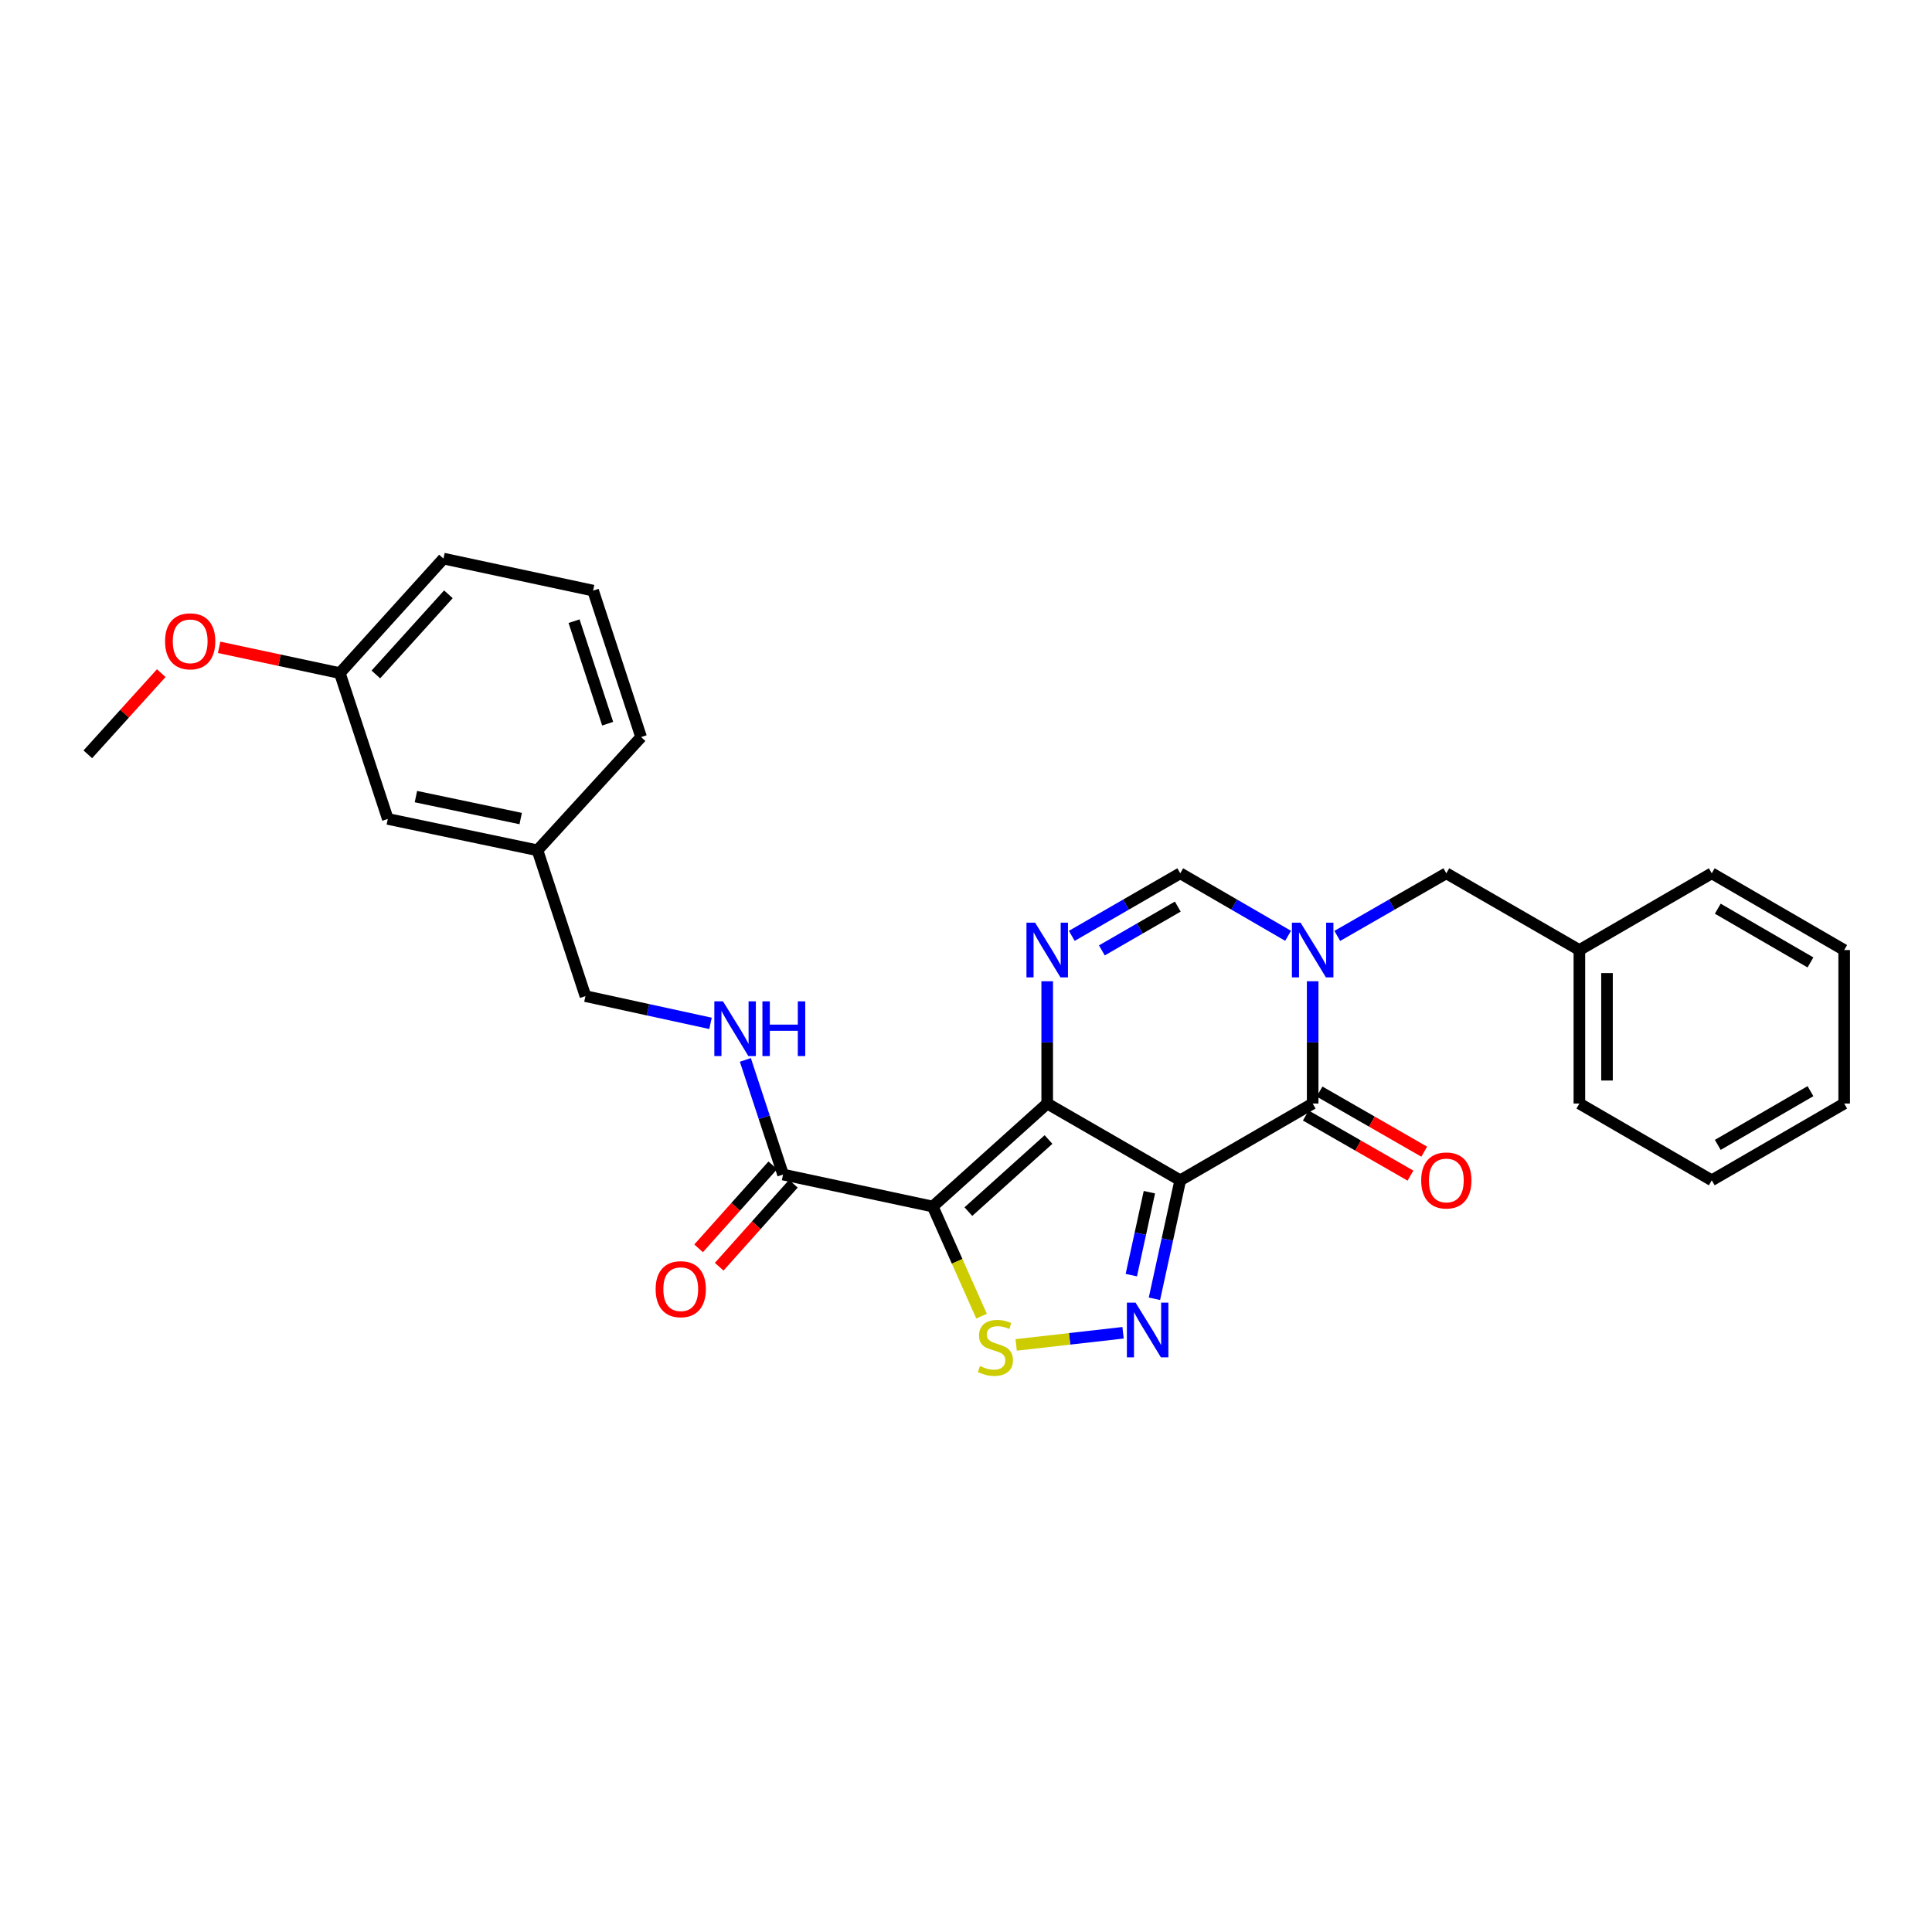 <?xml version='1.0' encoding='iso-8859-1'?>
<svg version='1.1' baseProfile='full'
              xmlns='http://www.w3.org/2000/svg'
                      xmlns:rdkit='http://www.rdkit.org/xml'
                      xmlns:xlink='http://www.w3.org/1999/xlink'
                  xml:space='preserve'
width='1000px' height='1000px' viewBox='0 0 1000 1000'>
<!-- END OF HEADER -->
<rect style='opacity:1.0;fill:#FFFFFF;stroke:none' width='1000' height='1000' x='0' y='0'> </rect>
<path class='bond-0' d='M 542.033,571.188 L 610.893,610.919' style='fill:none;fill-rule:evenodd;stroke:#000000;stroke-width:6px;stroke-linecap:butt;stroke-linejoin:miter;stroke-opacity:1' />
<path class='bond-1' d='M 542.033,571.188 L 482.783,624.498' style='fill:none;fill-rule:evenodd;stroke:#000000;stroke-width:6px;stroke-linecap:butt;stroke-linejoin:miter;stroke-opacity:1' />
<path class='bond-1' d='M 542.707,589.811 L 501.232,627.128' style='fill:none;fill-rule:evenodd;stroke:#000000;stroke-width:6px;stroke-linecap:butt;stroke-linejoin:miter;stroke-opacity:1' />
<path class='bond-5' d='M 542.033,571.188 L 542.033,539.539' style='fill:none;fill-rule:evenodd;stroke:#000000;stroke-width:6px;stroke-linecap:butt;stroke-linejoin:miter;stroke-opacity:1' />
<path class='bond-5' d='M 542.033,539.539 L 542.033,507.89' style='fill:none;fill-rule:evenodd;stroke:#0000FF;stroke-width:6px;stroke-linecap:butt;stroke-linejoin:miter;stroke-opacity:1' />
<path class='bond-2' d='M 610.893,610.919 L 604.213,641.585' style='fill:none;fill-rule:evenodd;stroke:#000000;stroke-width:6px;stroke-linecap:butt;stroke-linejoin:miter;stroke-opacity:1' />
<path class='bond-2' d='M 604.213,641.585 L 597.533,672.252' style='fill:none;fill-rule:evenodd;stroke:#0000FF;stroke-width:6px;stroke-linecap:butt;stroke-linejoin:miter;stroke-opacity:1' />
<path class='bond-2' d='M 594.922,617.077 L 590.246,638.543' style='fill:none;fill-rule:evenodd;stroke:#000000;stroke-width:6px;stroke-linecap:butt;stroke-linejoin:miter;stroke-opacity:1' />
<path class='bond-2' d='M 590.246,638.543 L 585.57,660.01' style='fill:none;fill-rule:evenodd;stroke:#0000FF;stroke-width:6px;stroke-linecap:butt;stroke-linejoin:miter;stroke-opacity:1' />
<path class='bond-4' d='M 610.893,610.919 L 679.434,571.188' style='fill:none;fill-rule:evenodd;stroke:#000000;stroke-width:6px;stroke-linecap:butt;stroke-linejoin:miter;stroke-opacity:1' />
<path class='bond-6' d='M 482.783,624.498 L 495.415,652.865' style='fill:none;fill-rule:evenodd;stroke:#000000;stroke-width:6px;stroke-linecap:butt;stroke-linejoin:miter;stroke-opacity:1' />
<path class='bond-6' d='M 495.415,652.865 L 508.048,681.231' style='fill:none;fill-rule:evenodd;stroke:#CCCC00;stroke-width:6px;stroke-linecap:butt;stroke-linejoin:miter;stroke-opacity:1' />
<path class='bond-8' d='M 482.783,624.498 L 405.316,607.941' style='fill:none;fill-rule:evenodd;stroke:#000000;stroke-width:6px;stroke-linecap:butt;stroke-linejoin:miter;stroke-opacity:1' />
<path class='bond-28' d='M 581.295,689.839 L 553.63,692.982' style='fill:none;fill-rule:evenodd;stroke:#0000FF;stroke-width:6px;stroke-linecap:butt;stroke-linejoin:miter;stroke-opacity:1' />
<path class='bond-28' d='M 553.63,692.982 L 525.966,696.124' style='fill:none;fill-rule:evenodd;stroke:#CCCC00;stroke-width:6px;stroke-linecap:butt;stroke-linejoin:miter;stroke-opacity:1' />
<path class='bond-3' d='M 666.714,484.37 L 638.803,468.191' style='fill:none;fill-rule:evenodd;stroke:#0000FF;stroke-width:6px;stroke-linecap:butt;stroke-linejoin:miter;stroke-opacity:1' />
<path class='bond-3' d='M 638.803,468.191 L 610.893,452.013' style='fill:none;fill-rule:evenodd;stroke:#000000;stroke-width:6px;stroke-linecap:butt;stroke-linejoin:miter;stroke-opacity:1' />
<path class='bond-10' d='M 692.169,484.43 L 720.39,468.221' style='fill:none;fill-rule:evenodd;stroke:#0000FF;stroke-width:6px;stroke-linecap:butt;stroke-linejoin:miter;stroke-opacity:1' />
<path class='bond-10' d='M 720.39,468.221 L 748.611,452.013' style='fill:none;fill-rule:evenodd;stroke:#000000;stroke-width:6px;stroke-linecap:butt;stroke-linejoin:miter;stroke-opacity:1' />
<path class='bond-29' d='M 679.434,507.89 L 679.434,539.539' style='fill:none;fill-rule:evenodd;stroke:#0000FF;stroke-width:6px;stroke-linecap:butt;stroke-linejoin:miter;stroke-opacity:1' />
<path class='bond-29' d='M 679.434,539.539 L 679.434,571.188' style='fill:none;fill-rule:evenodd;stroke:#000000;stroke-width:6px;stroke-linecap:butt;stroke-linejoin:miter;stroke-opacity:1' />
<path class='bond-11' d='M 675.875,577.386 L 702.966,592.945' style='fill:none;fill-rule:evenodd;stroke:#000000;stroke-width:6px;stroke-linecap:butt;stroke-linejoin:miter;stroke-opacity:1' />
<path class='bond-11' d='M 702.966,592.945 L 730.057,608.505' style='fill:none;fill-rule:evenodd;stroke:#FF0000;stroke-width:6px;stroke-linecap:butt;stroke-linejoin:miter;stroke-opacity:1' />
<path class='bond-11' d='M 682.994,564.991 L 710.085,580.55' style='fill:none;fill-rule:evenodd;stroke:#000000;stroke-width:6px;stroke-linecap:butt;stroke-linejoin:miter;stroke-opacity:1' />
<path class='bond-11' d='M 710.085,580.55 L 737.176,596.109' style='fill:none;fill-rule:evenodd;stroke:#FF0000;stroke-width:6px;stroke-linecap:butt;stroke-linejoin:miter;stroke-opacity:1' />
<path class='bond-7' d='M 554.761,484.4 L 582.827,468.206' style='fill:none;fill-rule:evenodd;stroke:#0000FF;stroke-width:6px;stroke-linecap:butt;stroke-linejoin:miter;stroke-opacity:1' />
<path class='bond-7' d='M 582.827,468.206 L 610.893,452.013' style='fill:none;fill-rule:evenodd;stroke:#000000;stroke-width:6px;stroke-linecap:butt;stroke-linejoin:miter;stroke-opacity:1' />
<path class='bond-7' d='M 570.324,491.923 L 589.971,480.588' style='fill:none;fill-rule:evenodd;stroke:#0000FF;stroke-width:6px;stroke-linecap:butt;stroke-linejoin:miter;stroke-opacity:1' />
<path class='bond-7' d='M 589.971,480.588 L 609.617,469.252' style='fill:none;fill-rule:evenodd;stroke:#000000;stroke-width:6px;stroke-linecap:butt;stroke-linejoin:miter;stroke-opacity:1' />
<path class='bond-9' d='M 405.316,607.941 L 395.555,578.273' style='fill:none;fill-rule:evenodd;stroke:#000000;stroke-width:6px;stroke-linecap:butt;stroke-linejoin:miter;stroke-opacity:1' />
<path class='bond-9' d='M 395.555,578.273 L 385.795,548.605' style='fill:none;fill-rule:evenodd;stroke:#0000FF;stroke-width:6px;stroke-linecap:butt;stroke-linejoin:miter;stroke-opacity:1' />
<path class='bond-12' d='M 399.987,603.178 L 380.793,624.654' style='fill:none;fill-rule:evenodd;stroke:#000000;stroke-width:6px;stroke-linecap:butt;stroke-linejoin:miter;stroke-opacity:1' />
<path class='bond-12' d='M 380.793,624.654 L 361.6,646.129' style='fill:none;fill-rule:evenodd;stroke:#FF0000;stroke-width:6px;stroke-linecap:butt;stroke-linejoin:miter;stroke-opacity:1' />
<path class='bond-12' d='M 410.645,612.704 L 391.451,634.179' style='fill:none;fill-rule:evenodd;stroke:#000000;stroke-width:6px;stroke-linecap:butt;stroke-linejoin:miter;stroke-opacity:1' />
<path class='bond-12' d='M 391.451,634.179 L 372.258,655.655' style='fill:none;fill-rule:evenodd;stroke:#FF0000;stroke-width:6px;stroke-linecap:butt;stroke-linejoin:miter;stroke-opacity:1' />
<path class='bond-13' d='M 367.761,529.688 L 335.392,522.64' style='fill:none;fill-rule:evenodd;stroke:#0000FF;stroke-width:6px;stroke-linecap:butt;stroke-linejoin:miter;stroke-opacity:1' />
<path class='bond-13' d='M 335.392,522.64 L 303.023,515.591' style='fill:none;fill-rule:evenodd;stroke:#000000;stroke-width:6px;stroke-linecap:butt;stroke-linejoin:miter;stroke-opacity:1' />
<path class='bond-15' d='M 748.611,452.013 L 817.486,491.743' style='fill:none;fill-rule:evenodd;stroke:#000000;stroke-width:6px;stroke-linecap:butt;stroke-linejoin:miter;stroke-opacity:1' />
<path class='bond-16' d='M 303.023,515.591 L 278.199,440.109' style='fill:none;fill-rule:evenodd;stroke:#000000;stroke-width:6px;stroke-linecap:butt;stroke-linejoin:miter;stroke-opacity:1' />
<path class='bond-14' d='M 200.723,423.877 L 278.199,440.109' style='fill:none;fill-rule:evenodd;stroke:#000000;stroke-width:6px;stroke-linecap:butt;stroke-linejoin:miter;stroke-opacity:1' />
<path class='bond-14' d='M 215.276,412.321 L 269.509,423.683' style='fill:none;fill-rule:evenodd;stroke:#000000;stroke-width:6px;stroke-linecap:butt;stroke-linejoin:miter;stroke-opacity:1' />
<path class='bond-17' d='M 200.723,423.877 L 175.899,348.395' style='fill:none;fill-rule:evenodd;stroke:#000000;stroke-width:6px;stroke-linecap:butt;stroke-linejoin:miter;stroke-opacity:1' />
<path class='bond-22' d='M 817.486,491.743 L 817.486,571.188' style='fill:none;fill-rule:evenodd;stroke:#000000;stroke-width:6px;stroke-linecap:butt;stroke-linejoin:miter;stroke-opacity:1' />
<path class='bond-22' d='M 831.781,503.66 L 831.781,559.272' style='fill:none;fill-rule:evenodd;stroke:#000000;stroke-width:6px;stroke-linecap:butt;stroke-linejoin:miter;stroke-opacity:1' />
<path class='bond-23' d='M 817.486,491.743 L 886.004,452.013' style='fill:none;fill-rule:evenodd;stroke:#000000;stroke-width:6px;stroke-linecap:butt;stroke-linejoin:miter;stroke-opacity:1' />
<path class='bond-20' d='M 278.199,440.109 L 331.835,381.502' style='fill:none;fill-rule:evenodd;stroke:#000000;stroke-width:6px;stroke-linecap:butt;stroke-linejoin:miter;stroke-opacity:1' />
<path class='bond-18' d='M 175.899,348.395 L 144.659,341.726' style='fill:none;fill-rule:evenodd;stroke:#000000;stroke-width:6px;stroke-linecap:butt;stroke-linejoin:miter;stroke-opacity:1' />
<path class='bond-18' d='M 144.659,341.726 L 113.419,335.058' style='fill:none;fill-rule:evenodd;stroke:#FF0000;stroke-width:6px;stroke-linecap:butt;stroke-linejoin:miter;stroke-opacity:1' />
<path class='bond-31' d='M 175.899,348.395 L 229.534,289.128' style='fill:none;fill-rule:evenodd;stroke:#000000;stroke-width:6px;stroke-linecap:butt;stroke-linejoin:miter;stroke-opacity:1' />
<path class='bond-31' d='M 194.543,349.096 L 232.088,307.61' style='fill:none;fill-rule:evenodd;stroke:#000000;stroke-width:6px;stroke-linecap:butt;stroke-linejoin:miter;stroke-opacity:1' />
<path class='bond-24' d='M 83.465,348.415 L 64.46,369.426' style='fill:none;fill-rule:evenodd;stroke:#FF0000;stroke-width:6px;stroke-linecap:butt;stroke-linejoin:miter;stroke-opacity:1' />
<path class='bond-24' d='M 64.46,369.426 L 45.455,390.436' style='fill:none;fill-rule:evenodd;stroke:#000000;stroke-width:6px;stroke-linecap:butt;stroke-linejoin:miter;stroke-opacity:1' />
<path class='bond-19' d='M 306.986,305.694 L 331.835,381.502' style='fill:none;fill-rule:evenodd;stroke:#000000;stroke-width:6px;stroke-linecap:butt;stroke-linejoin:miter;stroke-opacity:1' />
<path class='bond-19' d='M 297.13,321.518 L 314.524,374.583' style='fill:none;fill-rule:evenodd;stroke:#000000;stroke-width:6px;stroke-linecap:butt;stroke-linejoin:miter;stroke-opacity:1' />
<path class='bond-21' d='M 306.986,305.694 L 229.534,289.128' style='fill:none;fill-rule:evenodd;stroke:#000000;stroke-width:6px;stroke-linecap:butt;stroke-linejoin:miter;stroke-opacity:1' />
<path class='bond-25' d='M 817.486,571.188 L 886.004,610.919' style='fill:none;fill-rule:evenodd;stroke:#000000;stroke-width:6px;stroke-linecap:butt;stroke-linejoin:miter;stroke-opacity:1' />
<path class='bond-26' d='M 886.004,452.013 L 954.545,491.743' style='fill:none;fill-rule:evenodd;stroke:#000000;stroke-width:6px;stroke-linecap:butt;stroke-linejoin:miter;stroke-opacity:1' />
<path class='bond-26' d='M 889.117,470.339 L 937.096,498.151' style='fill:none;fill-rule:evenodd;stroke:#000000;stroke-width:6px;stroke-linecap:butt;stroke-linejoin:miter;stroke-opacity:1' />
<path class='bond-30' d='M 886.004,610.919 L 954.545,571.188' style='fill:none;fill-rule:evenodd;stroke:#000000;stroke-width:6px;stroke-linecap:butt;stroke-linejoin:miter;stroke-opacity:1' />
<path class='bond-30' d='M 889.117,592.592 L 937.096,564.781' style='fill:none;fill-rule:evenodd;stroke:#000000;stroke-width:6px;stroke-linecap:butt;stroke-linejoin:miter;stroke-opacity:1' />
<path class='bond-27' d='M 954.545,491.743 L 954.545,571.188' style='fill:none;fill-rule:evenodd;stroke:#000000;stroke-width:6px;stroke-linecap:butt;stroke-linejoin:miter;stroke-opacity:1' />
<path  class='atom-3' d='M 587.757 674.234
L 597.037 689.234
Q 597.957 690.714, 599.437 693.394
Q 600.917 696.074, 600.997 696.234
L 600.997 674.234
L 604.757 674.234
L 604.757 702.554
L 600.877 702.554
L 590.917 686.154
Q 589.757 684.234, 588.517 682.034
Q 587.317 679.834, 586.957 679.154
L 586.957 702.554
L 583.277 702.554
L 583.277 674.234
L 587.757 674.234
' fill='#0000FF'/>
<path  class='atom-4' d='M 673.174 477.583
L 682.454 492.583
Q 683.374 494.063, 684.854 496.743
Q 686.334 499.423, 686.414 499.583
L 686.414 477.583
L 690.174 477.583
L 690.174 505.903
L 686.294 505.903
L 676.334 489.503
Q 675.174 487.583, 673.934 485.383
Q 672.734 483.183, 672.374 482.503
L 672.374 505.903
L 668.694 505.903
L 668.694 477.583
L 673.174 477.583
' fill='#0000FF'/>
<path  class='atom-6' d='M 535.773 477.583
L 545.053 492.583
Q 545.973 494.063, 547.453 496.743
Q 548.933 499.423, 549.013 499.583
L 549.013 477.583
L 552.773 477.583
L 552.773 505.903
L 548.893 505.903
L 538.933 489.503
Q 537.773 487.583, 536.533 485.383
Q 535.333 483.183, 534.973 482.503
L 534.973 505.903
L 531.293 505.903
L 531.293 477.583
L 535.773 477.583
' fill='#0000FF'/>
<path  class='atom-7' d='M 507.224 707.064
Q 507.544 707.184, 508.864 707.744
Q 510.184 708.304, 511.624 708.664
Q 513.104 708.984, 514.544 708.984
Q 517.224 708.984, 518.784 707.704
Q 520.344 706.384, 520.344 704.104
Q 520.344 702.544, 519.544 701.584
Q 518.784 700.624, 517.584 700.104
Q 516.384 699.584, 514.384 698.984
Q 511.864 698.224, 510.344 697.504
Q 508.864 696.784, 507.784 695.264
Q 506.744 693.744, 506.744 691.184
Q 506.744 687.624, 509.144 685.424
Q 511.584 683.224, 516.384 683.224
Q 519.664 683.224, 523.384 684.784
L 522.464 687.864
Q 519.064 686.464, 516.504 686.464
Q 513.744 686.464, 512.224 687.624
Q 510.704 688.744, 510.744 690.704
Q 510.744 692.224, 511.504 693.144
Q 512.304 694.064, 513.424 694.584
Q 514.584 695.104, 516.504 695.704
Q 519.064 696.504, 520.584 697.304
Q 522.104 698.104, 523.184 699.744
Q 524.304 701.344, 524.304 704.104
Q 524.304 708.024, 521.664 710.144
Q 519.064 712.224, 514.704 712.224
Q 512.184 712.224, 510.264 711.664
Q 508.384 711.144, 506.144 710.224
L 507.224 707.064
' fill='#CCCC00'/>
<path  class='atom-10' d='M 374.223 518.299
L 383.503 533.299
Q 384.423 534.779, 385.903 537.459
Q 387.383 540.139, 387.463 540.299
L 387.463 518.299
L 391.223 518.299
L 391.223 546.619
L 387.343 546.619
L 377.383 530.219
Q 376.223 528.299, 374.983 526.099
Q 373.783 523.899, 373.423 523.219
L 373.423 546.619
L 369.743 546.619
L 369.743 518.299
L 374.223 518.299
' fill='#0000FF'/>
<path  class='atom-10' d='M 394.623 518.299
L 398.463 518.299
L 398.463 530.339
L 412.943 530.339
L 412.943 518.299
L 416.783 518.299
L 416.783 546.619
L 412.943 546.619
L 412.943 533.539
L 398.463 533.539
L 398.463 546.619
L 394.623 546.619
L 394.623 518.299
' fill='#0000FF'/>
<path  class='atom-12' d='M 735.611 610.999
Q 735.611 604.199, 738.971 600.399
Q 742.331 596.599, 748.611 596.599
Q 754.891 596.599, 758.251 600.399
Q 761.611 604.199, 761.611 610.999
Q 761.611 617.879, 758.211 621.799
Q 754.811 625.679, 748.611 625.679
Q 742.371 625.679, 738.971 621.799
Q 735.611 617.919, 735.611 610.999
M 748.611 622.479
Q 752.931 622.479, 755.251 619.599
Q 757.611 616.679, 757.611 610.999
Q 757.611 605.439, 755.251 602.639
Q 752.931 599.799, 748.611 599.799
Q 744.291 599.799, 741.931 602.599
Q 739.611 605.399, 739.611 610.999
Q 739.611 616.719, 741.931 619.599
Q 744.291 622.479, 748.611 622.479
' fill='#FF0000'/>
<path  class='atom-13' d='M 339.355 667.279
Q 339.355 660.479, 342.715 656.679
Q 346.075 652.879, 352.355 652.879
Q 358.635 652.879, 361.995 656.679
Q 365.355 660.479, 365.355 667.279
Q 365.355 674.159, 361.955 678.079
Q 358.555 681.959, 352.355 681.959
Q 346.115 681.959, 342.715 678.079
Q 339.355 674.199, 339.355 667.279
M 352.355 678.759
Q 356.675 678.759, 358.995 675.879
Q 361.355 672.959, 361.355 667.279
Q 361.355 661.719, 358.995 658.919
Q 356.675 656.079, 352.355 656.079
Q 348.035 656.079, 345.675 658.879
Q 343.355 661.679, 343.355 667.279
Q 343.355 672.999, 345.675 675.879
Q 348.035 678.759, 352.355 678.759
' fill='#FF0000'/>
<path  class='atom-19' d='M 85.439 331.941
Q 85.439 325.141, 88.799 321.341
Q 92.159 317.541, 98.439 317.541
Q 104.719 317.541, 108.079 321.341
Q 111.439 325.141, 111.439 331.941
Q 111.439 338.821, 108.039 342.741
Q 104.639 346.621, 98.439 346.621
Q 92.199 346.621, 88.799 342.741
Q 85.439 338.861, 85.439 331.941
M 98.439 343.421
Q 102.759 343.421, 105.079 340.541
Q 107.439 337.621, 107.439 331.941
Q 107.439 326.381, 105.079 323.581
Q 102.759 320.741, 98.439 320.741
Q 94.119 320.741, 91.759 323.541
Q 89.439 326.341, 89.439 331.941
Q 89.439 337.661, 91.759 340.541
Q 94.119 343.421, 98.439 343.421
' fill='#FF0000'/>
</svg>
